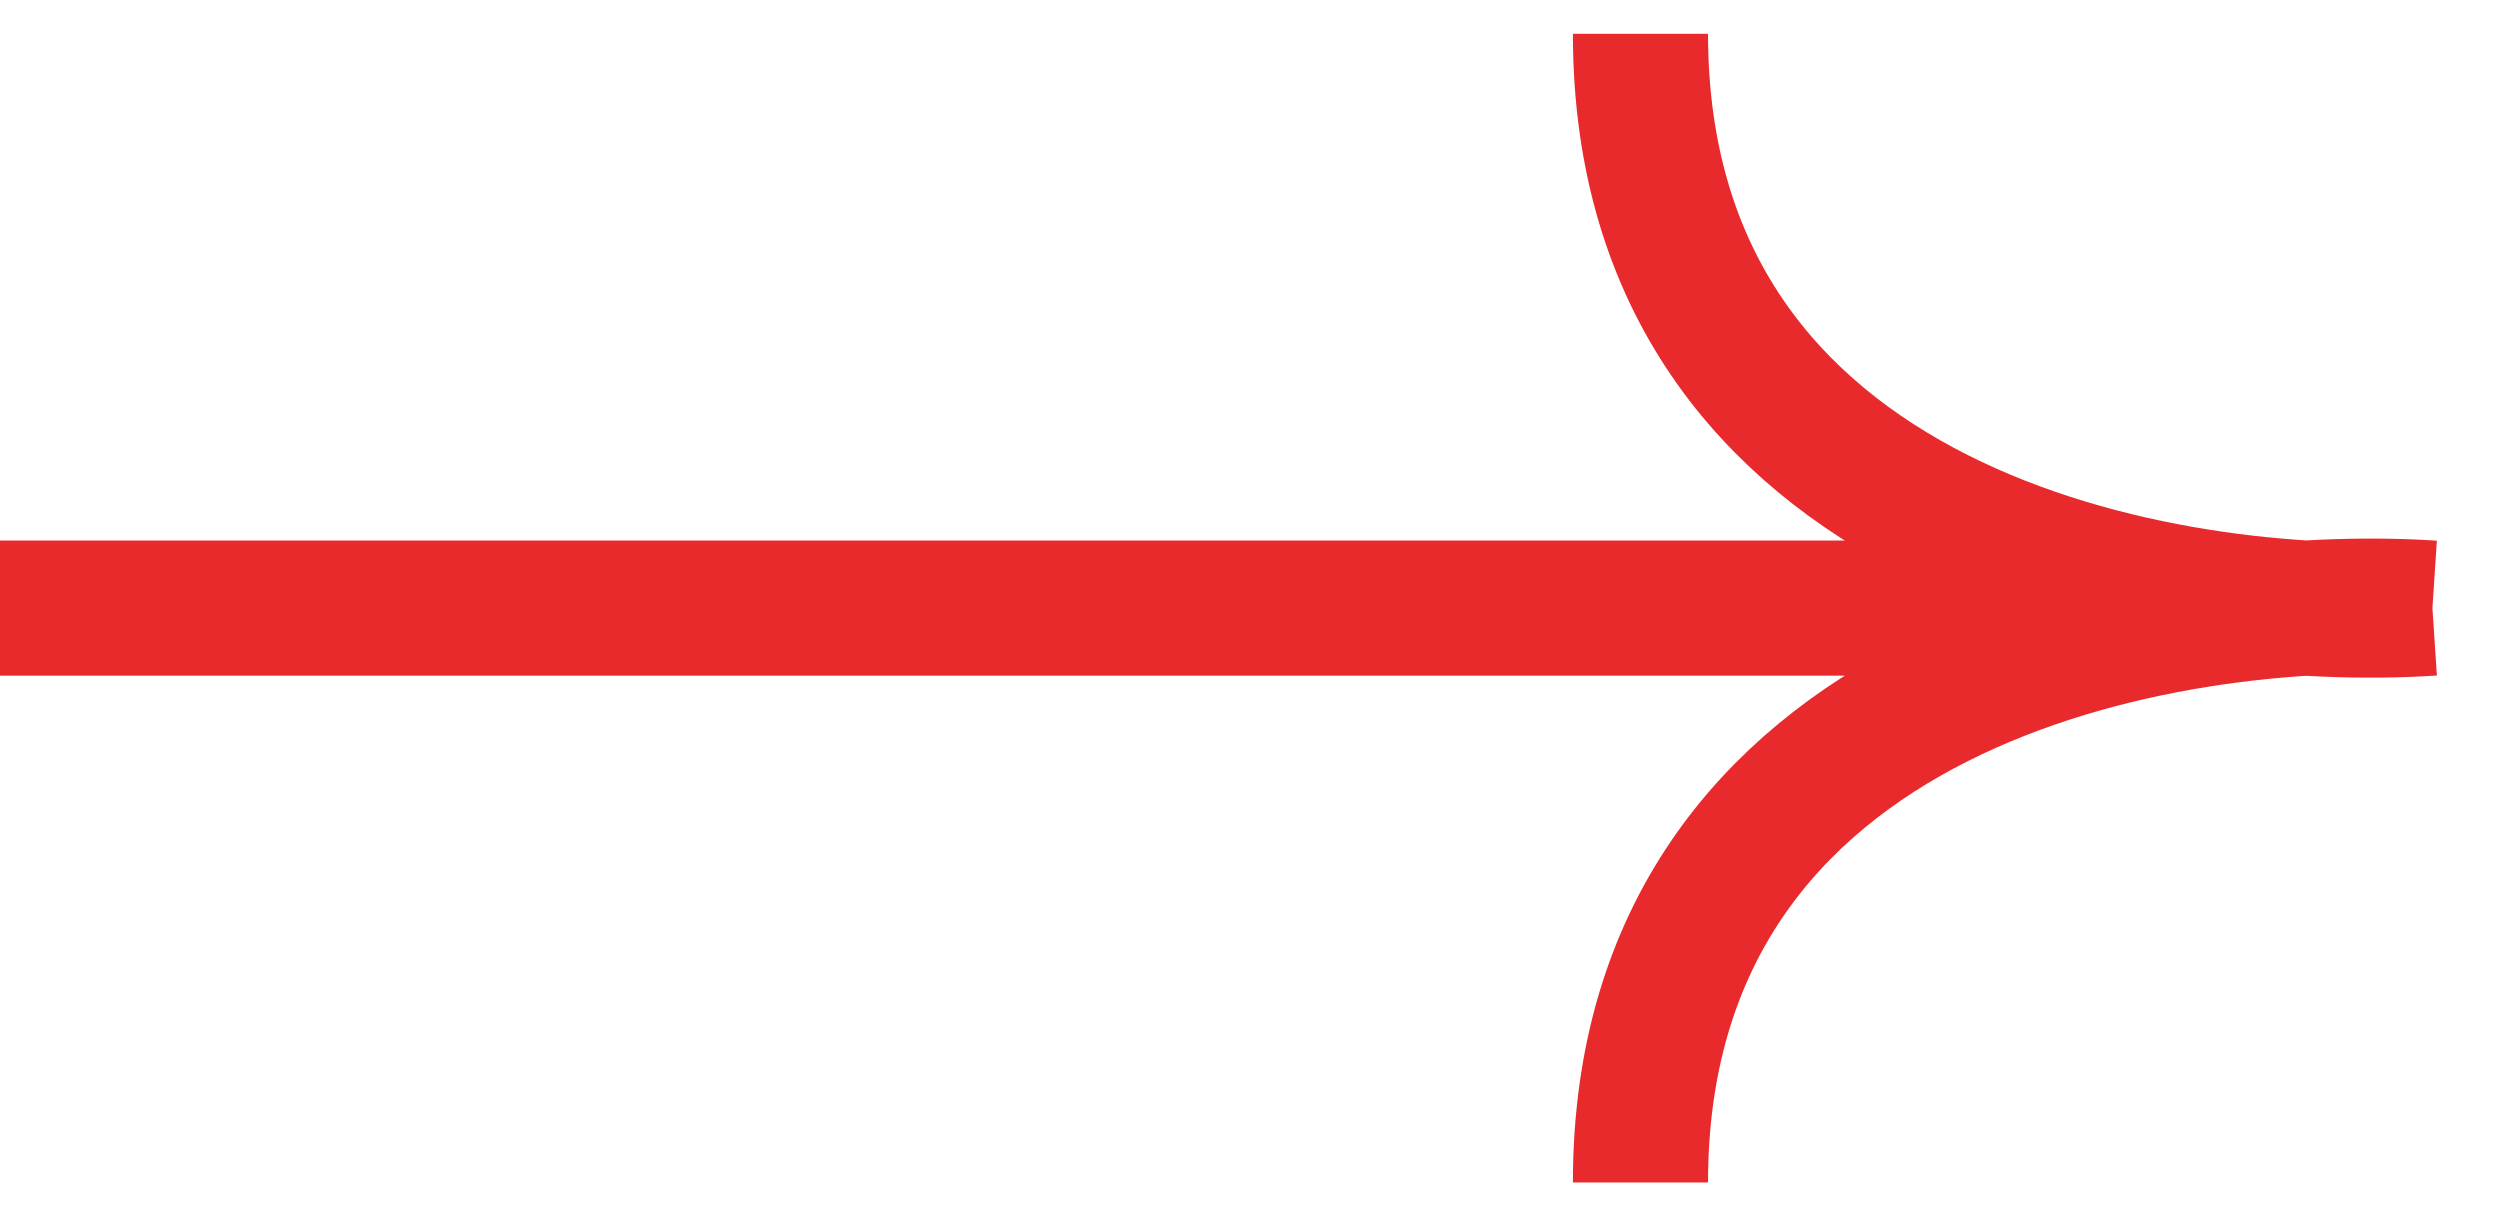 <?xml version="1.0" encoding="UTF-8"?> <svg xmlns="http://www.w3.org/2000/svg" width="37" height="18" viewBox="0 0 37 18" fill="none"> <path d="M7.7486e-07 9H36M36 9C32.093 8.743 24.279 10.082 24.279 17.5M36 9C32.093 9.258 24.279 7.918 24.279 0.5" stroke="#E82A2D" stroke-width="2"></path> </svg> 